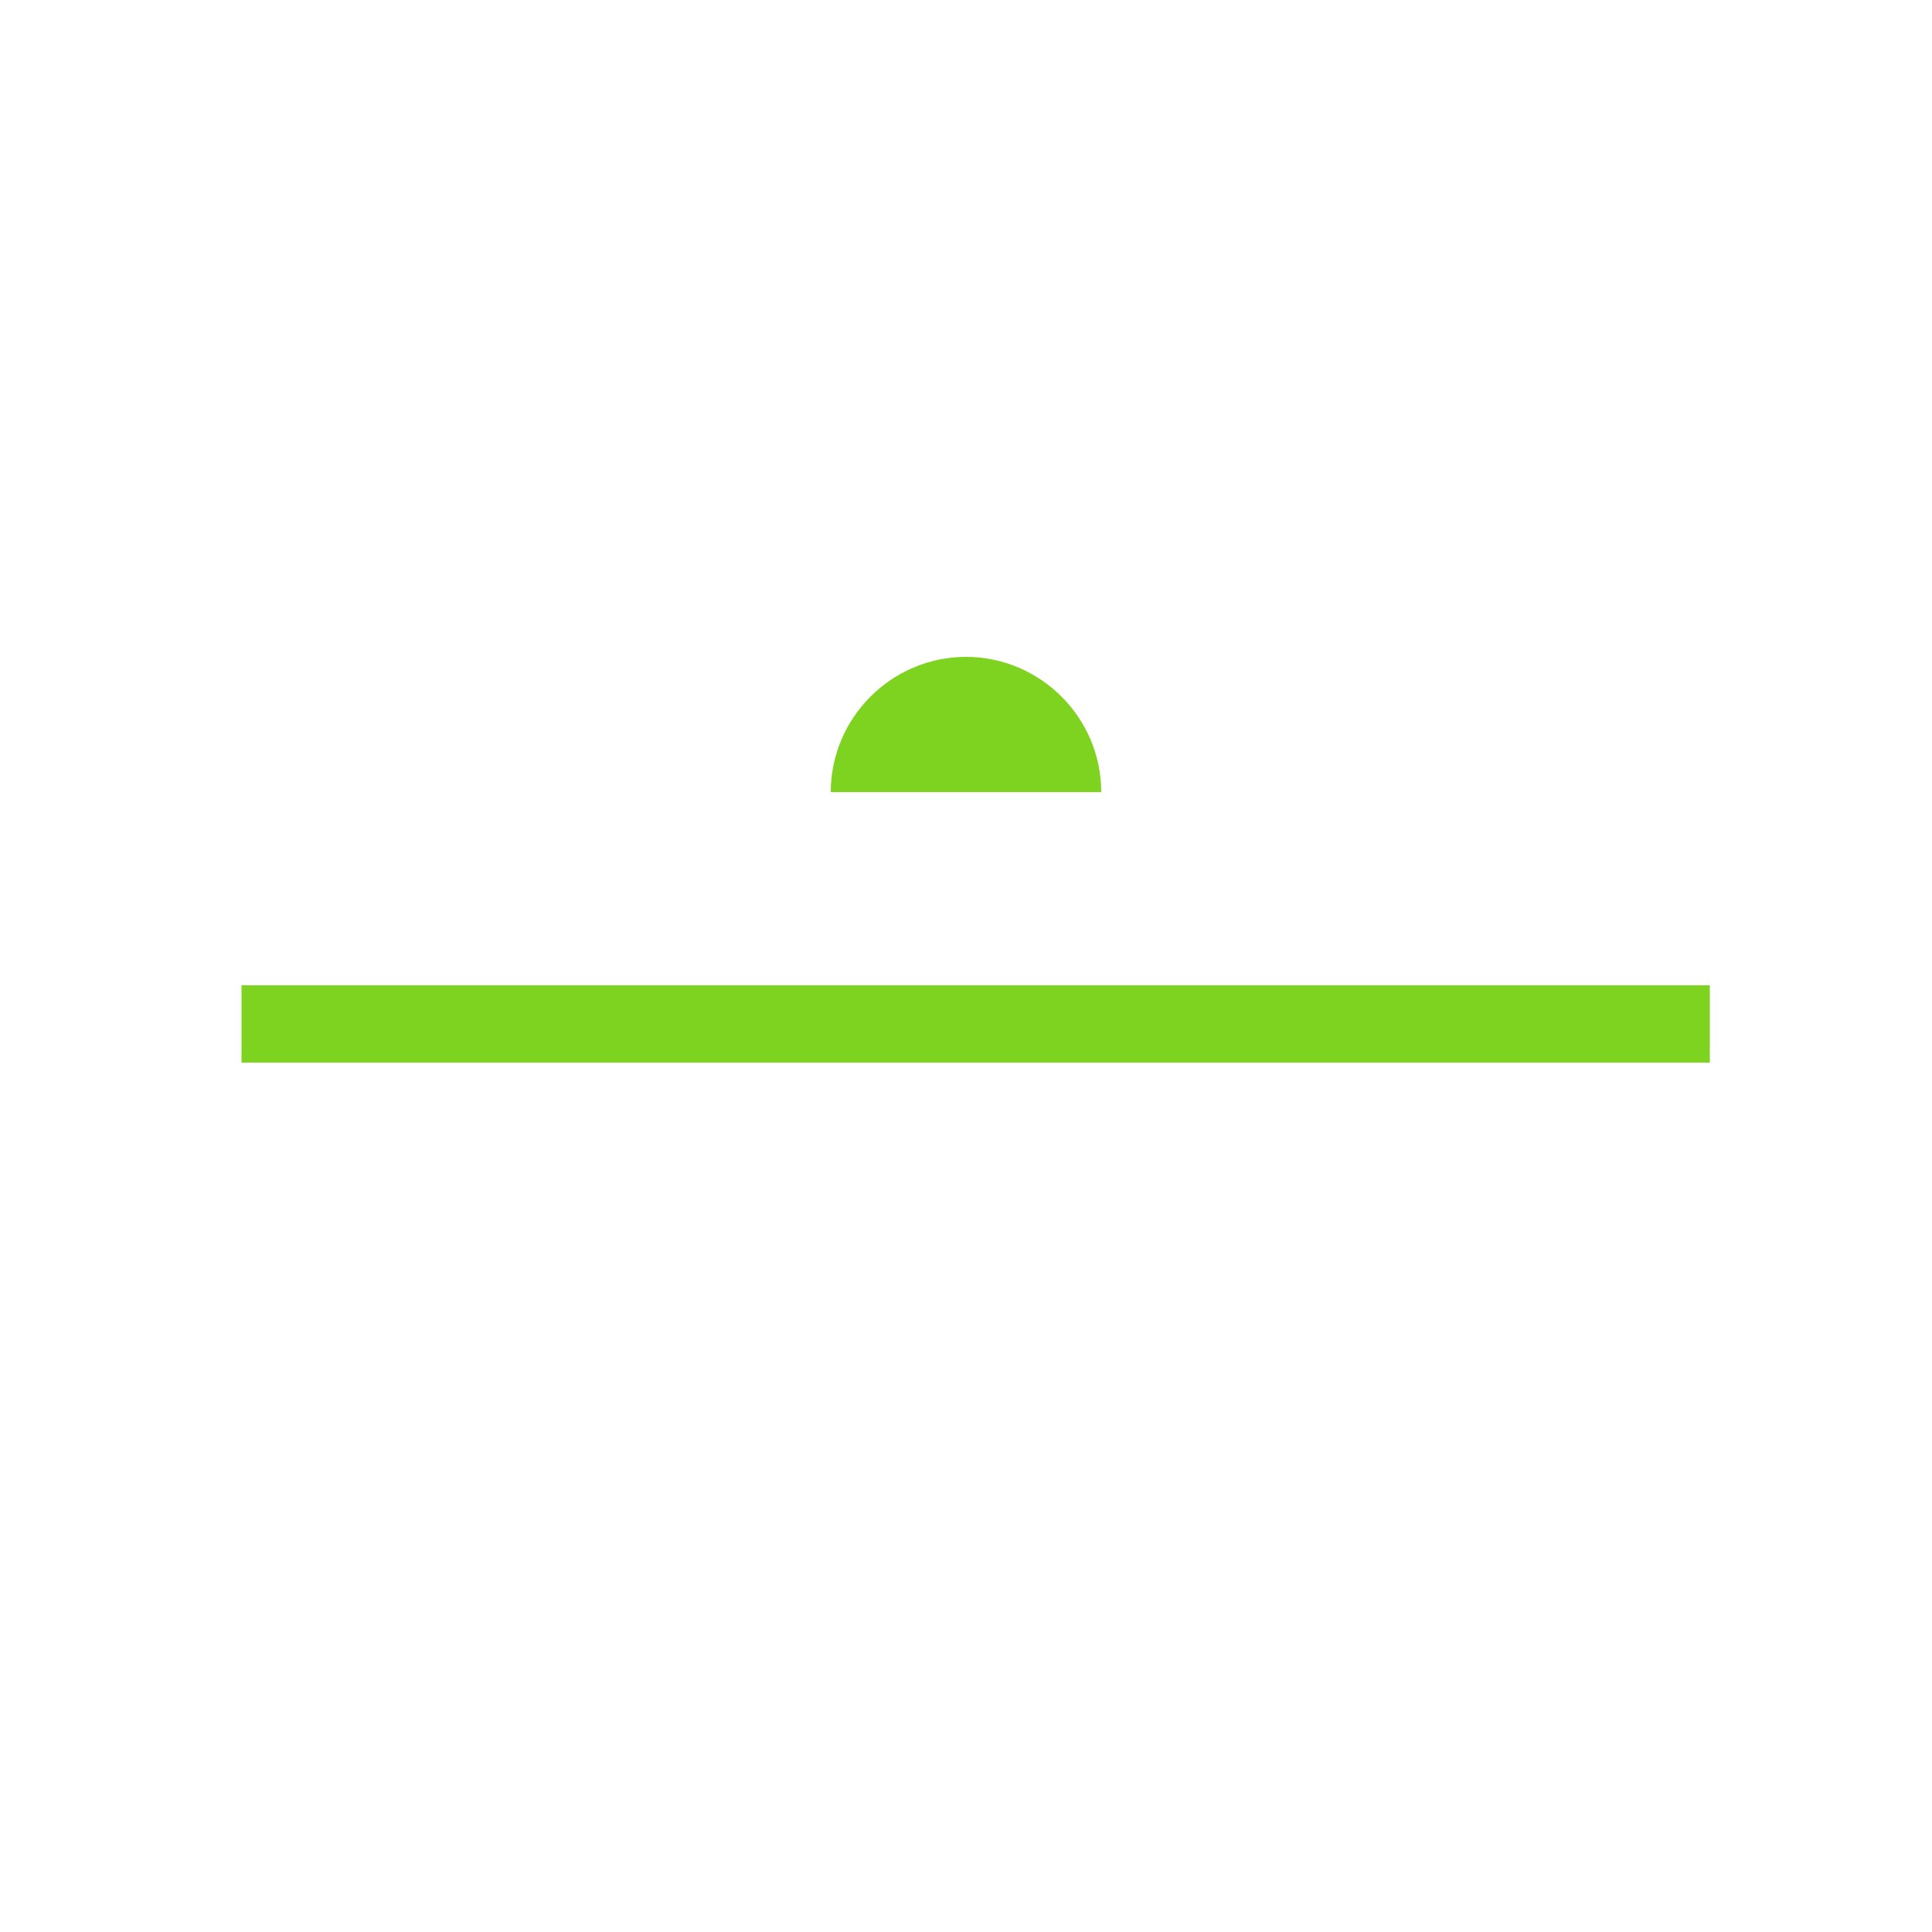 <?xml version="1.0" encoding="utf-8"?>
<!-- Скачано с сайта svg4.ru / Downloaded from svg4.ru -->
<svg width="800px" height="800px" viewBox="0 0 1024 1024" class="icon"  version="1.1" xmlns="http://www.w3.org/2000/svg"><path d="M128 522.24h778.24v40.96H128z" fill="#7ED321" /><path d="M240.64 875.52v10.24h51.2v-10.24H240.64z m-5.12-15.36h61.44c5.632 0 10.24 4.608 10.24 10.24v20.48c0 5.632-4.608 10.24-10.24 10.24H235.52c-5.632 0-10.24-4.608-10.24-10.24v-20.48c0-5.632 4.608-10.24 10.24-10.24zM732.16 885.76h51.2v-10.24h-51.2v10.24z m-5.12-25.6h61.44c5.632 0 10.24 4.608 10.24 10.24v20.48c0 5.632-4.608 10.24-10.24 10.24h-61.44c-5.632 0-10.24-4.608-10.24-10.24v-20.48c0-5.632 4.608-10.24 10.24-10.24zM138.24 460.8c-5.632 0-10.24 4.608-10.24 10.24v348.16c0 5.632 4.608 10.24 10.24 10.24h747.52c5.632 0 10.24-4.608 10.24-10.24V471.04c0-5.632-4.608-10.24-10.24-10.24H138.24z m0-15.36h747.52c14.336 0 25.6 11.264 25.6 25.6v348.16c0 14.336-11.264 25.6-25.6 25.6H138.24c-14.336 0-25.6-11.264-25.6-25.6V471.04c0-14.336 11.264-25.6 25.6-25.6z" fill="" /><path d="M583.68 419.84c0-39.424-32.256-71.68-71.68-71.68s-71.68 32.256-71.68 71.68h143.36z" fill="#7ED321" /><path d="M834.56 420.864l-220.16-0.512v-7.168c-3.584-53.76-48.64-95.744-102.4-95.744s-98.816 41.984-102.4 95.744v7.168L189.44 419.84v-7.68c0-5.12 0-10.24 0.512-14.848v-4.096l3.584-2.048c2.048-1.024 4.608-2.048 8.704-4.096 4.608-2.048 6.656-2.56 8.192-3.584 3.584-2.048 4.096-3.072 4.096-4.096 0-1.024 0-2.048-3.072-4.608-1.536-1.536-3.072-2.56-7.168-5.12-2.56-1.536-3.584-2.56-4.608-3.072l-10.752-7.68 11.776-5.632c1.024-0.512 3.072-1.536 5.632-2.56 11.264-4.608 11.776-5.632 12.288-8.704 0.512-3.072 0.512-4.608-6.144-15.36-2.56-4.096-4.096-6.144-5.12-8.704 0 0 0-0.512-0.512-1.024l-3.584-8.192 8.704-2.048c2.048-0.512 4.096-1.024 8.192-1.024 12.8-1.536 12.8-2.048 14.336-5.12 1.024-2.56 1.536-3.072-5.632-14.848v-0.512c-2.048-3.584-3.072-5.632-4.096-7.68l-4.608-10.24 11.264-1.024h6.656c12.8 0 13.312-0.512 14.848-3.072 1.536-2.56 1.536-3.072-3.072-15.872-1.536-4.096-2.56-6.656-3.072-8.704l-2.56-9.728h9.728c2.048 0 4.096 0 7.68 0.512 12.8 1.024 13.312 0.512 14.848-2.048 1.536-2.048 2.048-2.56-1.536-14.848-1.024-3.584-1.536-5.632-2.048-7.168l-2.56-10.752 11.264 1.536c1.536 0 3.072 0.512 6.144 1.536 11.776 2.56 12.288 2.048 14.336 0 2.048-2.048 2.56-2.56 2.048-15.872 0-4.096-0.512-6.656 0-9.216l0.512-10.24 9.728 3.584c1.536 0.512 3.584 1.536 6.656 3.072 11.776 5.632 12.288 5.12 14.336 3.584 2.048-1.536 3.072-2.048 2.56-15.872v-9.216l1.024-10.752 9.728 4.608c1.536 0.512 3.584 2.048 6.144 3.584 10.752 6.656 11.776 5.632 14.336 4.608 2.048-1.024 3.072-1.536 5.632-14.848 1.024-4.608 1.536-7.168 2.048-9.216l3.072-9.728 8.704 5.632c1.536 1.024 3.584 2.56 6.656 5.12 10.24 8.704 11.264 8.192 14.336 7.168 2.56-1.024 3.584-1.536 7.68-14.848 1.024-4.608 2.048-6.656 3.072-9.216l4.096-9.728 8.192 6.656c1.536 1.536 3.584 3.072 6.656 6.144 10.24 10.24 10.752 10.24 13.312 9.216 3.072-0.512 3.584-1.024 7.168-13.824 1.024-3.584 1.536-5.632 2.048-7.168l4.096-10.752 8.704 7.68c1.536 1.536 3.072 3.072 5.632 6.144l0.512 0.512c8.192 9.216 9.728 9.728 12.288 9.216 2.56 0 3.584 0 9.216-11.264 2.048-3.584 3.072-5.12 3.584-6.656l6.144-9.216 6.656 8.704c0.512 1.024 1.536 2.048 2.56 3.584 0.512 1.024 1.024 1.536 2.048 3.584 7.168 11.264 7.68 11.264 10.24 11.264 3.072 0 4.096 0 11.776-9.728 2.048-2.56 2.56-3.584 3.584-4.608 0.512-1.024 1.536-1.536 2.048-2.048l6.656-6.656 5.12 7.68c1.024 1.536 2.048 3.584 3.584 6.144v0.512c4.608 10.24 5.632 10.24 8.704 10.752 2.56 0.512 3.584 0.512 13.824-6.144 3.584-2.56 5.632-3.584 7.68-4.608l6.656-2.56 3.584 7.168c1.024 2.048 1.536 3.584 2.56 7.168v0.512c3.072 11.776 4.096 11.776 6.656 12.8 2.56 1.024 3.072 1.024 13.824-5.632 3.584-2.048 5.12-3.072 7.168-4.096l9.216-4.608 2.048 9.728c0.512 1.536 0.512 3.584 0.512 6.656 1.024 11.776 2.048 12.288 4.608 13.312 2.048 1.024 3.072 1.536 14.848-3.072 4.096-1.536 6.656-2.56 8.704-3.072l8.192-2.048 1.024 8.704c0 2.048 0.512 4.096 0.512 7.168 0 11.264 1.024 11.776 3.072 13.312 2.048 1.536 3.072 2.048 14.848 0 4.096-1.024 6.656-1.024 8.704-1.024h7.68l1.024 8.704v9.216c-1.024 11.776-0.512 13.312 2.048 15.36 2.048 2.048 2.56 2.56 13.824 0 3.584-0.512 5.632-1.024 7.168-1.024l9.728-1.024-1.024 9.216c0 1.536-0.512 3.584-1.024 6.656-2.56 10.752-1.536 11.264 0 13.312 1.536 2.048 2.048 2.56 13.312 3.584h0.512c4.096 0.512 6.144 0.512 8.192 1.024l8.192 2.048-1.536 7.168c0 1.024-1.024 4.096-2.56 9.216-3.584 11.264-3.072 12.8-2.048 15.36 1.536 2.048 1.536 3.072 12.8 4.608h0.512c4.096 0.512 6.144 1.024 8.192 1.536l6.656 2.048-1.536 7.68c-0.512 2.048-1.536 4.096-3.072 7.68-4.096 9.728-4.096 11.264-3.072 13.824 1.024 2.56 1.536 3.584 11.264 6.144l6.144 2.048 8.192 3.584-5.12 7.68c-1.024 1.536-2.048 3.072-4.096 5.632-7.168 8.704-6.656 9.728-6.144 12.288 0 0.512 0.512 1.536 3.584 3.072 1.536 0.512 3.072 1.024 7.168 2.56 2.56 1.024 4.096 1.536 5.12 1.536l8.704 3.584-5.12 8.192c-1.024 1.536-2.56 4.096-5.632 7.68-7.68 9.728-8.192 11.776-7.68 14.848 0.512 2.56 0.512 3.584 10.752 7.68 3.584 1.536 5.632 2.56 7.168 3.584l3.072 2.048 0.512 4.096c0.512 5.12 0.512 10.752 0.512 15.872l-1.024 7.168z m-205.824-15.872l190.464 0.512v-3.072c-0.512 0-1.024-0.512-2.048-1.024-11.264-5.12-17.92-8.704-19.456-19.968-1.024-9.216 3.072-15.872 9.728-24.576-1.536-0.512-2.56-1.024-3.584-1.536-4.096-2.048-10.24-5.632-12.288-13.312-2.048-8.704 0.512-14.848 6.144-21.504-7.68-2.56-12.288-5.632-15.36-13.312-3.072-8.192-1.536-14.336 2.048-23.04-10.752-1.536-17.408-3.072-22.016-11.776-5.12-8.704-3.072-16.384 0.512-27.136-10.752-1.024-17.408-2.048-23.04-9.216-5.12-6.656-5.632-12.8-4.096-20.992-9.728 1.536-15.872 1.536-22.528-5.12-7.168-7.168-7.168-14.848-6.656-26.624-11.776 2.048-18.432 3.072-26.112-2.56-7.68-5.632-9.216-12.288-9.216-20.992-10.752 4.608-16.896 6.144-25.6 1.536-8.192-4.608-10.752-10.752-11.776-19.456-8.704 5.12-14.336 7.68-23.04 4.096-9.728-3.584-12.288-10.24-15.36-20.48-9.216 6.144-14.848 9.216-24.064 7.168-8.704-2.048-12.8-6.656-16.896-14.336-6.656 8.192-11.776 12.8-22.016 12.288-9.728-0.512-14.336-5.632-19.456-14.336-5.12 8.704-9.728 13.312-18.944 14.336-9.216 0.512-14.848-3.584-20.992-10.24-2.56 9.216-6.144 15.872-16.896 17.92-10.24 2.048-15.872-2.048-24.576-10.752-3.584 11.776-6.656 17.92-15.872 21.504-9.728 3.584-16.384 0-25.6-6.656-2.048 10.752-4.608 17.408-12.8 22.016-8.704 4.608-15.36 2.56-23.552-1.536 0 10.752-1.024 17.92-9.216 23.552-8.704 6.144-15.872 4.608-25.088 0.512 0.512 10.752-0.512 16.896-6.656 23.04-6.656 6.144-12.8 6.656-21.504 5.12 2.56 9.728 3.072 15.872-2.56 23.04-6.144 7.68-12.8 8.704-23.552 8.192 4.096 10.752 6.144 17.408 1.024 26.112-5.12 8.704-11.776 10.24-20.992 10.752 5.12 9.216 7.68 15.36 4.096 24.576-4.096 9.728-11.264 12.288-22.016 13.824 6.144 9.728 9.216 15.872 7.168 25.6-2.048 8.192-6.656 12.288-13.824 15.36 0.512 0.512 1.024 0.512 1.536 1.024 4.096 3.584 9.216 9.216 8.192 17.92-1.024 8.704-7.168 13.312-11.776 15.872-2.56 1.536-5.12 2.56-9.728 4.608-1.536 0.512-2.56 1.024-3.072 1.536v2.048l190.464 0.512C402.432 346.624 452.608 302.08 512 302.08c59.392 0 109.568 44.544 116.736 102.912zM130.56 524.8v25.6h762.88v-25.6h-762.88z m778.24-15.36v56.32h-793.6v-56.32h793.6z" fill="" /></svg>